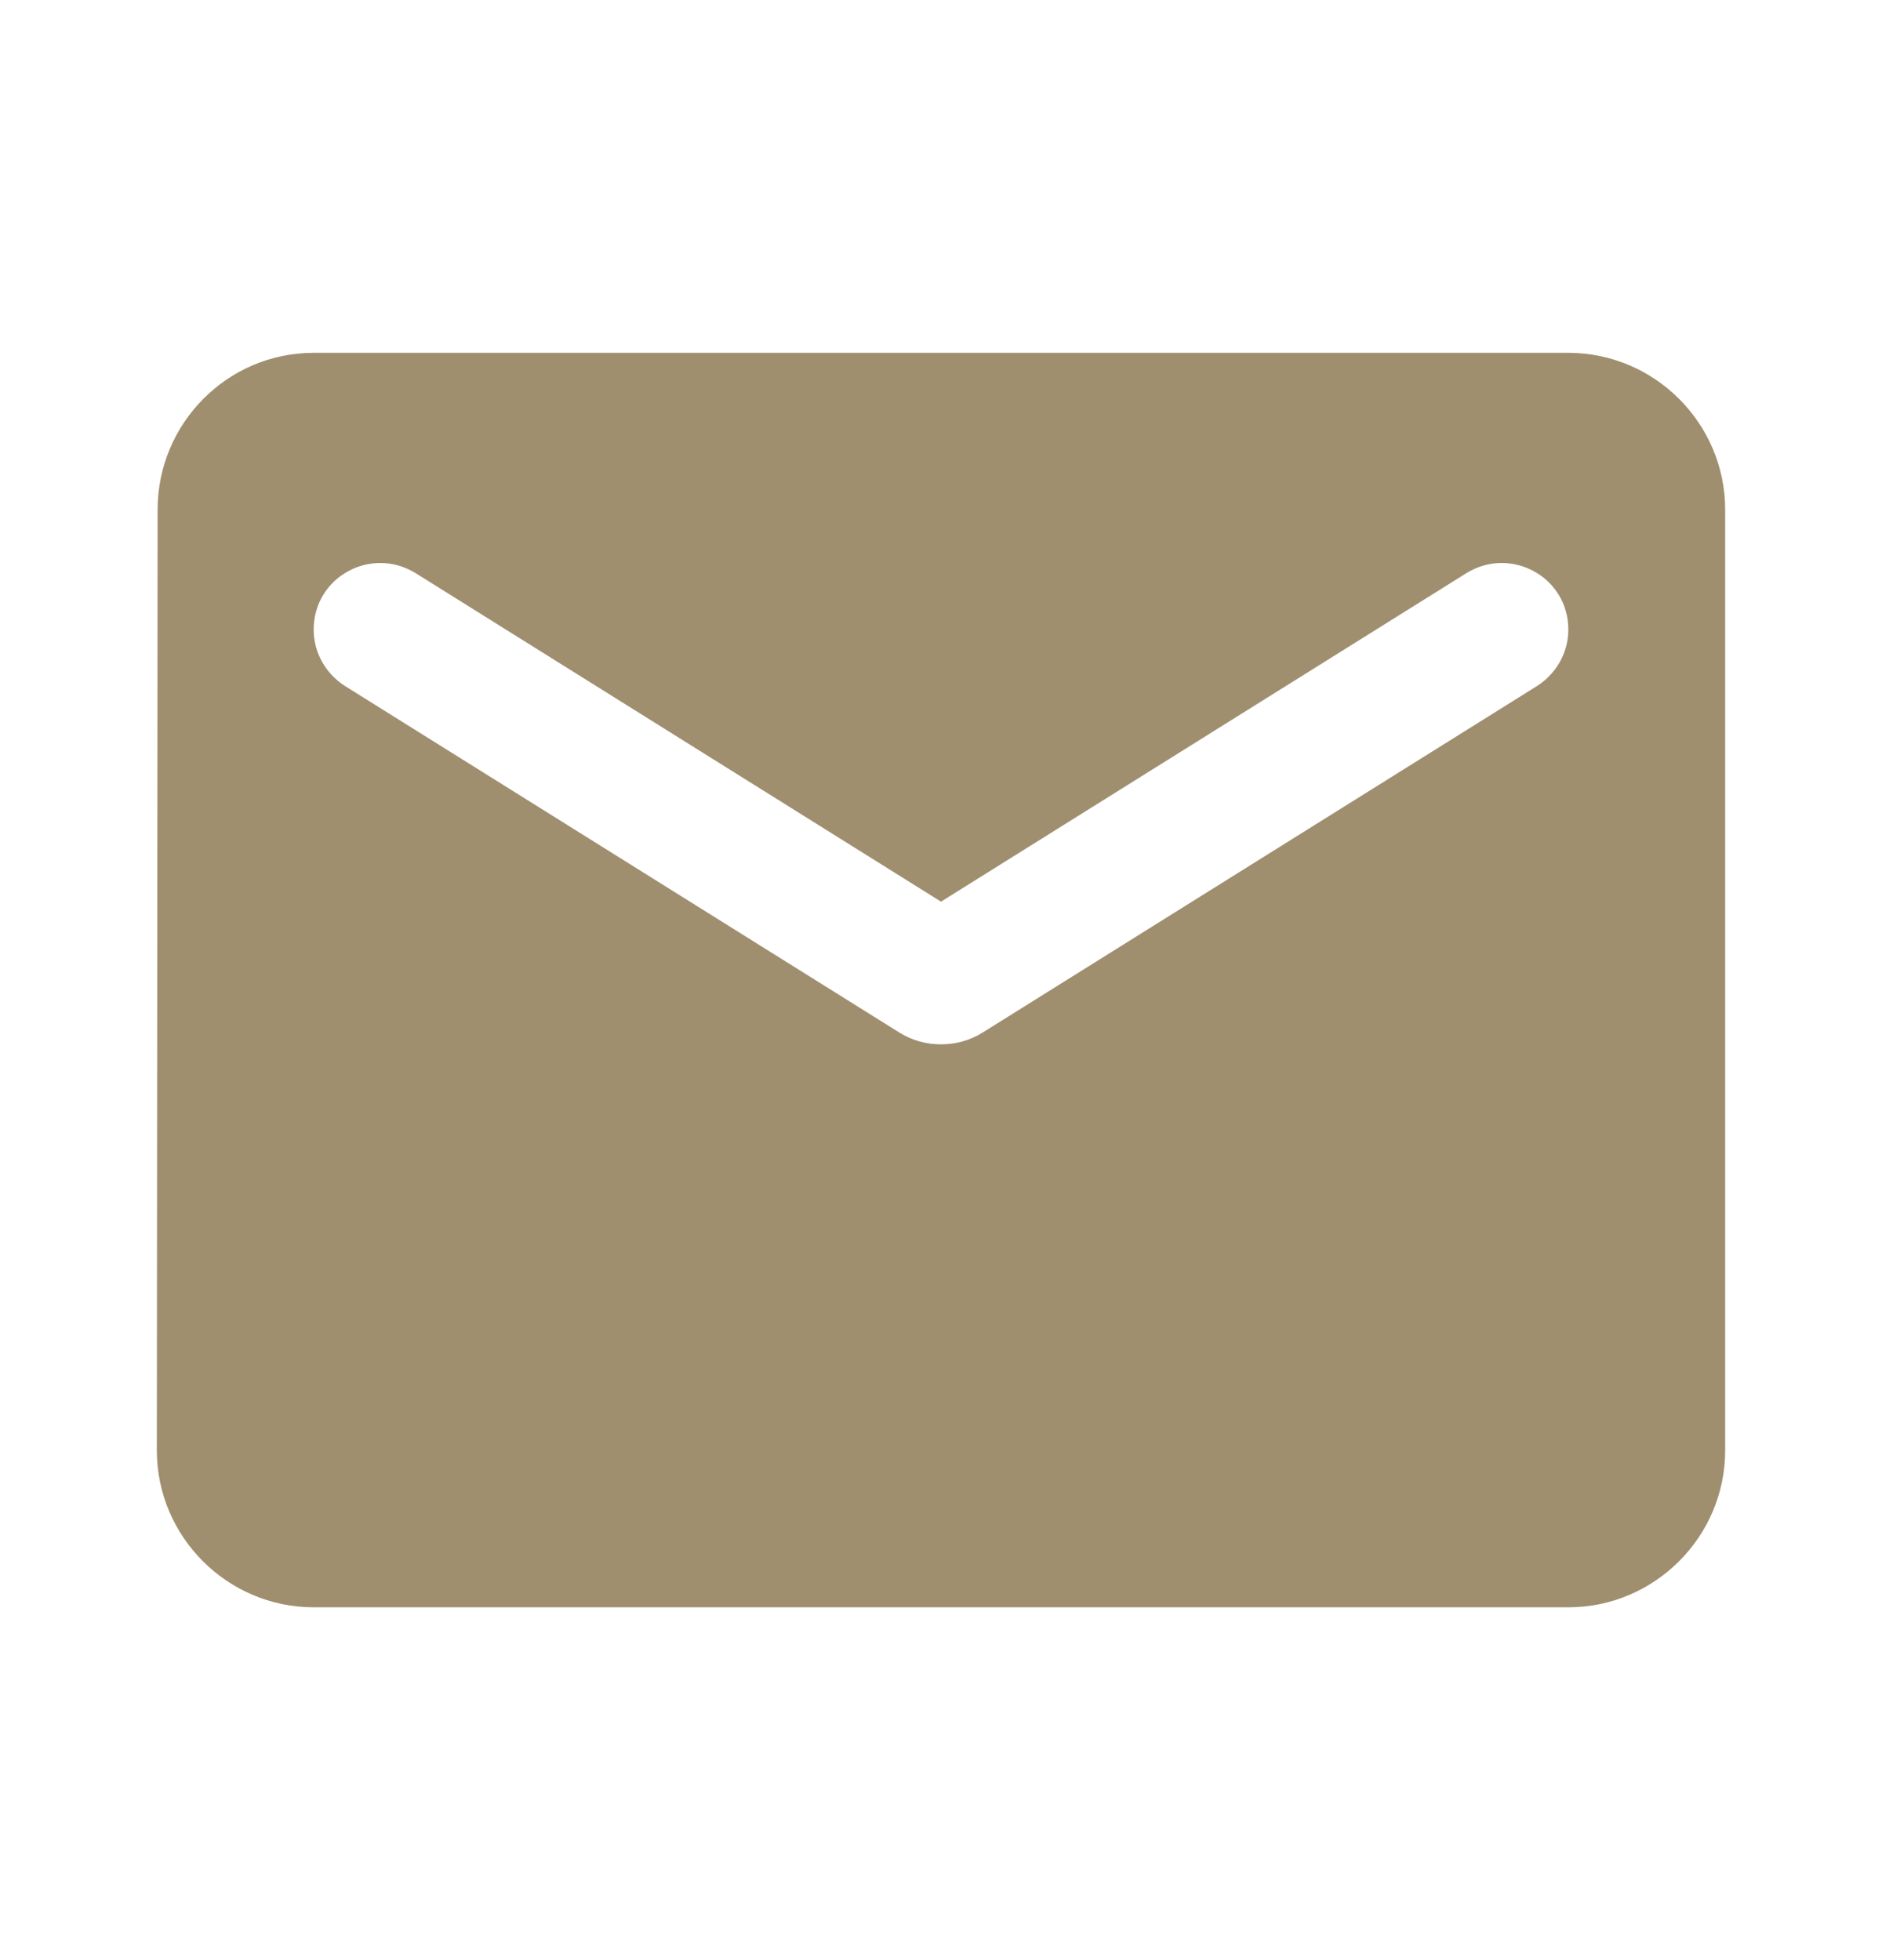 <svg width="24" height="25" viewBox="0 0 24 25" fill="none" xmlns="http://www.w3.org/2000/svg">
<g clip-path="url(#clip0_2403_86134)">
<path d="M20 4.5H4C2.9 4.5 2.01 5.4 2.01 6.5L2 18.5C2 19.6 2.9 20.5 4 20.5H20C21.1 20.5 22 19.6 22 18.5V6.5C22 5.4 21.1 4.5 20 4.5ZM19.6 8.75L12.53 13.17C12.21 13.37 11.79 13.37 11.47 13.17L4.4 8.75C4.15 8.59 4 8.32 4 8.03C4 7.36 4.73 6.96 5.3 7.31L12 11.5L18.7 7.31C19.27 6.96 20 7.36 20 8.03C20 8.32 19.85 8.59 19.6 8.75Z" fill="#9F8F6F"/>
</g>
<defs>
<clipPath id="clip0_2403_86134">
<rect width="24" height="24" fill="white" transform="translate(0 0.5)"/>
</clipPath>
</defs>
</svg>

